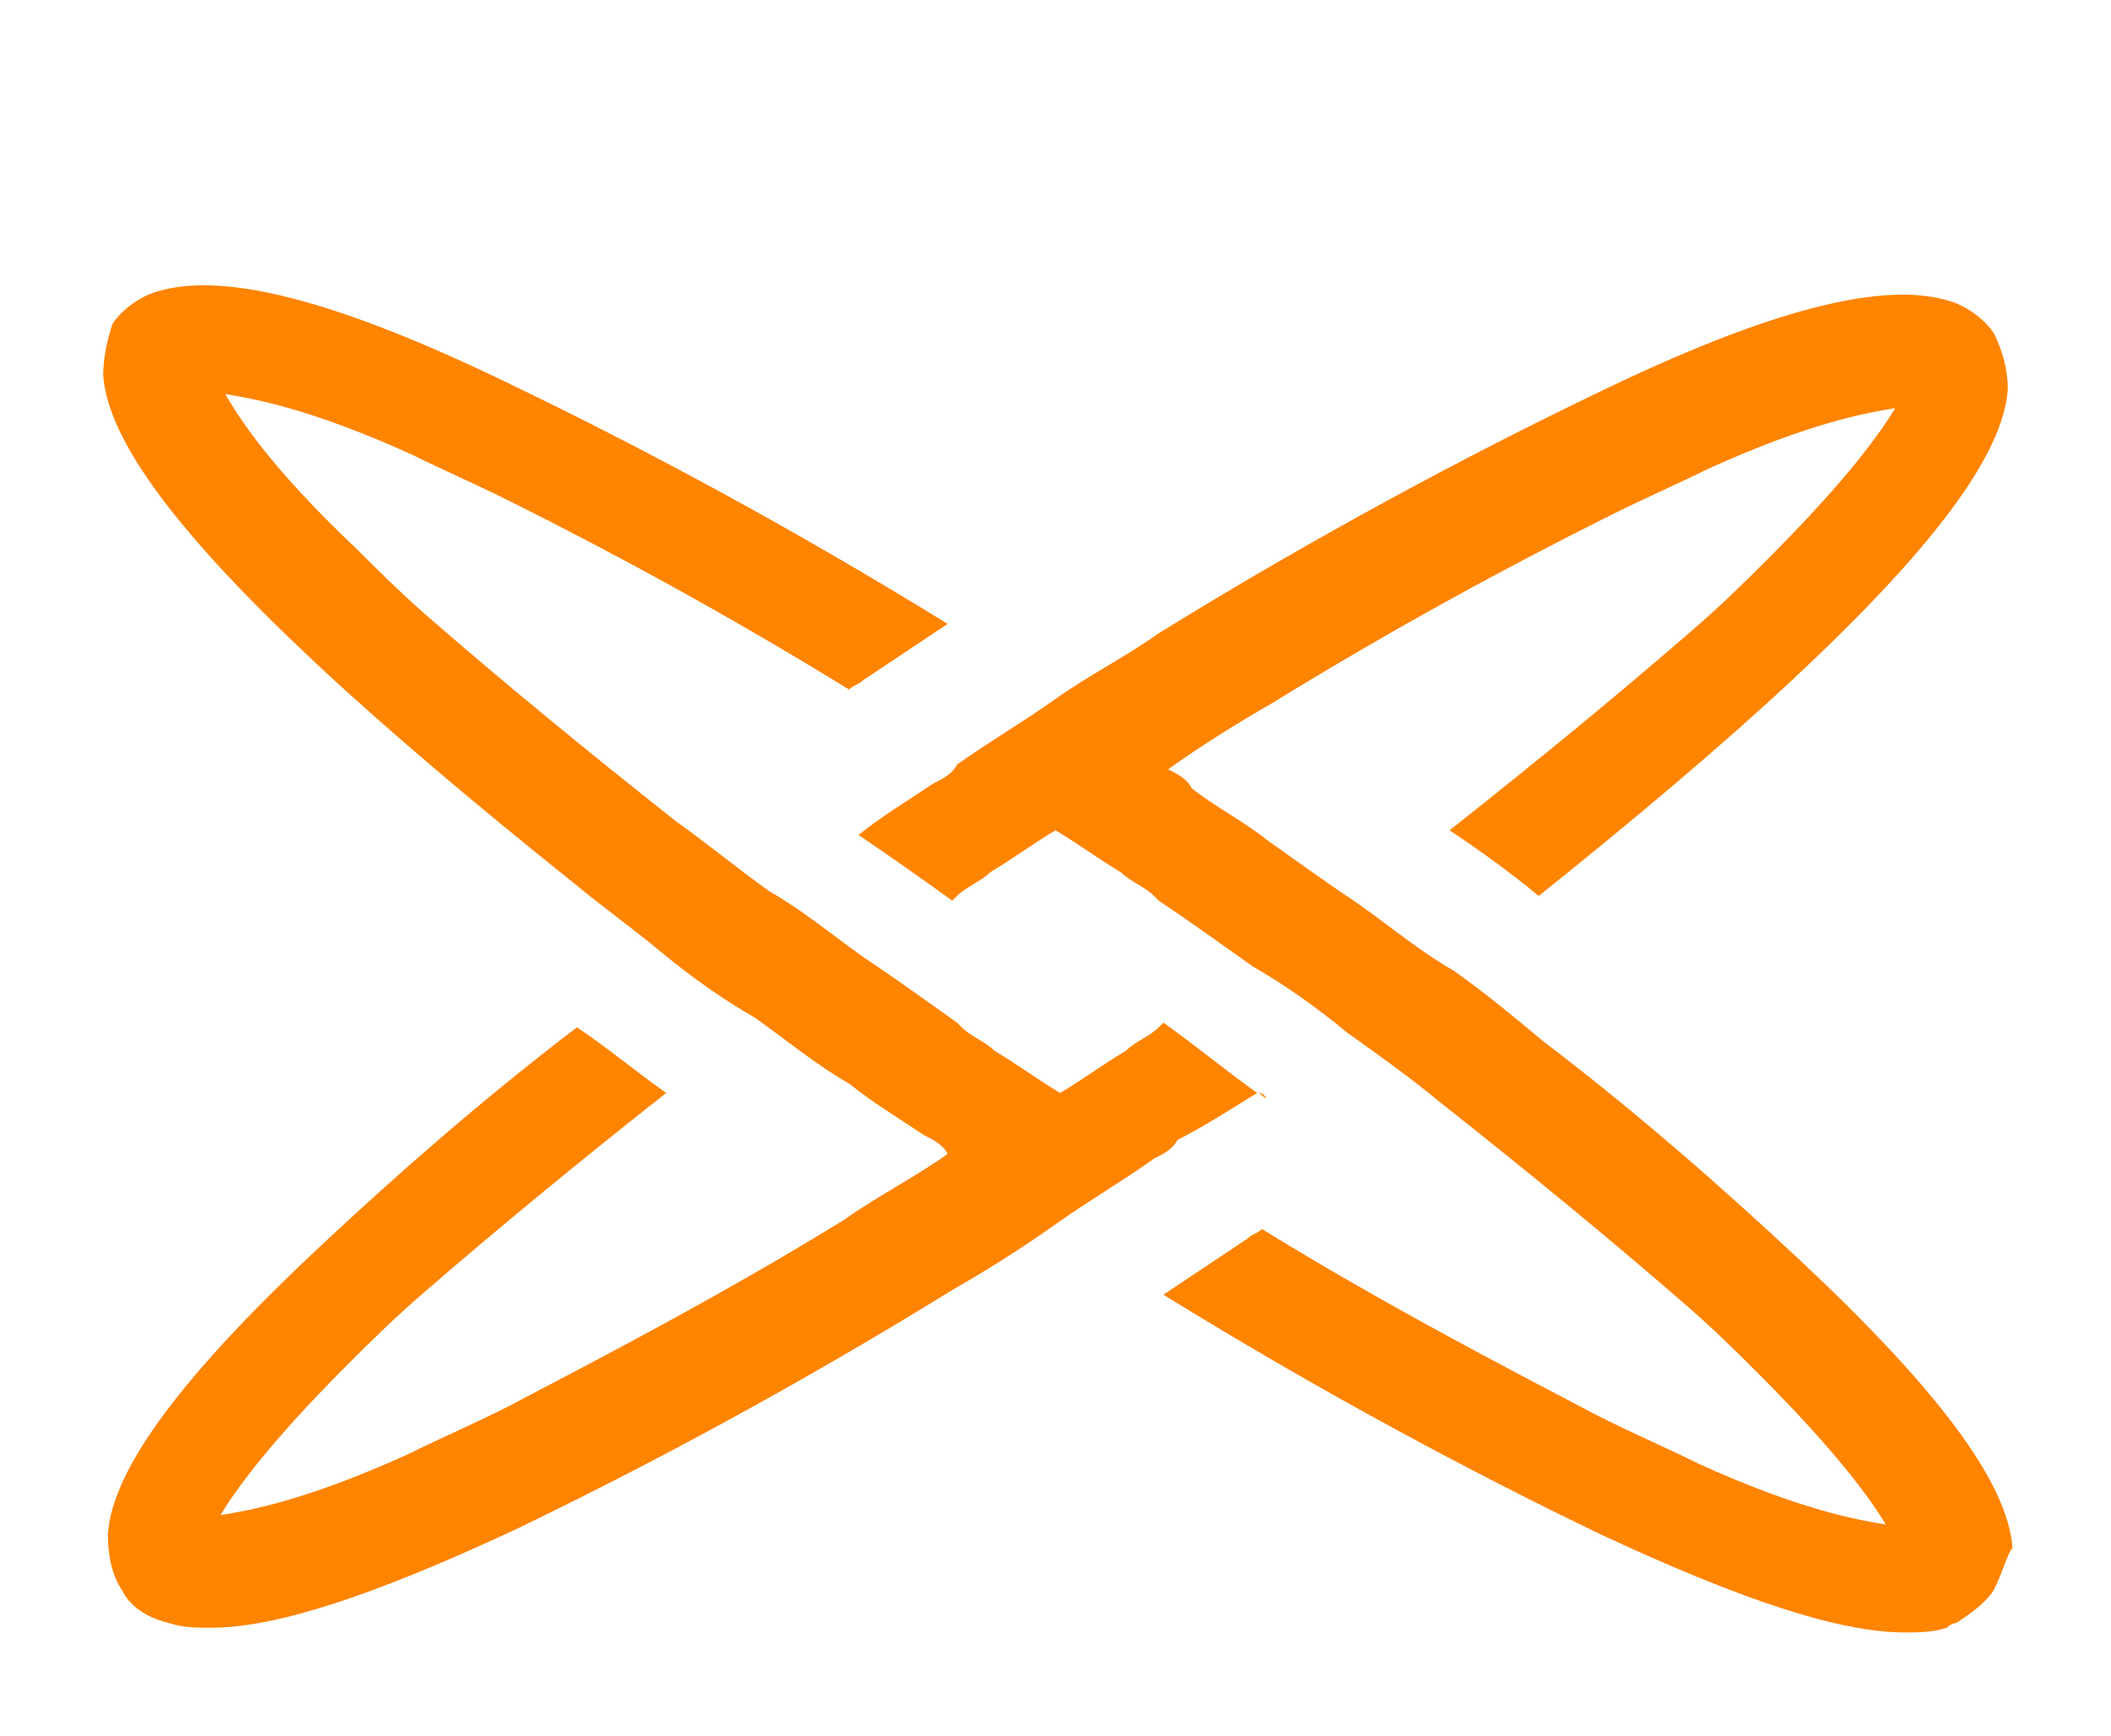<?xml version="1.0" encoding="utf-8"?>
<!-- Generator: Adobe Illustrator 28.2.0, SVG Export Plug-In . SVG Version: 6.00 Build 0)  -->
<svg version="1.1" id="Layer_1" xmlns="http://www.w3.org/2000/svg" xmlns:xlink="http://www.w3.org/1999/xlink" x="0px" y="0px"
	 viewBox="0 0 45 37" style="enable-background:new 0 0 45 37;" xml:space="preserve">
<style type="text/css">
	.st0{fill:#FF8400;}
</style>
<path class="st0" d="M42.5,33.9c-0.2,0.3-0.5,0.5-0.8,0.7c-0.1,0-0.2,0.1-0.2,0.1c-0.3,0.1-0.6,0.1-0.9,0.1c-1.4,0-3.5-0.7-6.5-2.1
	c-2.7-1.3-5.9-3-9.3-5.1c0,0,0,0,0,0c0.6-0.4,1.2-0.8,1.8-1.2c0.1-0.1,0.2-0.1,0.3-0.2c0,0,0,0,0,0c2.6,1.6,5.1,2.9,7.2,4
	c0.8,0.4,1.5,0.7,2.1,1c2.2,1,3.4,1.2,4,1.3c-0.3-0.5-1-1.5-2.7-3.2c-0.5-0.5-1-1-1.7-1.6c-1.5-1.3-3.2-2.7-5.1-4.2
	c-0.6-0.5-1.3-1-2-1.5c0,0,0,0,0,0c-0.6-0.5-1.3-1-2-1.4c0,0,0,0,0,0c-0.7-0.5-1.4-1-2-1.4c0,0-0.1-0.1-0.1-0.1
	c-0.2-0.2-0.5-0.3-0.7-0.5c-0.5-0.3-0.9-0.6-1.4-0.9c-0.5,0.3-0.9,0.6-1.4,0.9c-0.2,0.2-0.5,0.3-0.7,0.5c0,0-0.1,0.1-0.1,0.1
	c0,0,0,0,0,0c-0.7-0.5-1.4-1-2-1.4c0,0,0,0,0,0c-0.1,0-0.1-0.1-0.2-0.1c0.1,0,0.1,0.1,0.2,0.1c0.5-0.4,1-0.7,1.6-1.1
	c0.2-0.1,0.4-0.2,0.5-0.4c0,0,0,0,0,0c0.7-0.5,1.4-0.9,2.1-1.4c0,0,0,0,0,0c0.7-0.5,1.5-0.9,2.2-1.4c3.4-2.1,6.6-3.8,9.3-5.1
	c3.7-1.8,6.1-2.4,7.5-2c0.4,0.1,0.8,0.4,1,0.7c0.2,0.4,0.3,0.8,0.3,1.2c-0.1,1.4-1.6,3.4-4.6,6.2c-1.5,1.4-3.4,3-5.4,4.6
	c0,0,0,0,0,0c-0.6-0.5-1.3-1-1.9-1.4c0,0,0,0,0,0c1.9-1.5,3.6-2.9,5.1-4.2c0.7-0.6,1.2-1.1,1.7-1.6c1.7-1.7,2.4-2.7,2.7-3.2
	c-0.6,0.1-1.8,0.3-4,1.3c-0.6,0.3-1.3,0.6-2.1,1c-2.2,1.1-4.6,2.4-7.2,4c-0.7,0.4-1.5,0.9-2.2,1.4c0.2,0.1,0.4,0.2,0.5,0.4
	c0.5,0.4,1.1,0.7,1.6,1.1c0.1,0,0.1-0.1,0.2-0.1c-0.1,0-0.1,0.1-0.2,0.1c0.7,0.5,1.4,1,2,1.4c0,0,0,0,0,0c0.7,0.5,1.3,1,2,1.4
	c0,0,0,0,0,0c0.7,0.5,1.3,1,1.9,1.5c2.1,1.6,3.9,3.2,5.4,4.6c3,2.8,4.5,4.8,4.6,6.2C42.8,33.1,42.7,33.5,42.5,33.9z M26.8,23.3
	c0.1,0,0.1,0.1,0.2,0.1C26.9,23.3,26.9,23.3,26.8,23.3C26.8,23.3,26.8,23.3,26.8,23.3c-0.7-0.5-1.3-1-2-1.5c0,0,0,0,0,0
	c0,0-0.1,0.1-0.1,0.1c-0.2,0.2-0.5,0.3-0.7,0.5c-0.5,0.3-0.9,0.6-1.4,0.9c-0.5-0.3-0.9-0.6-1.4-0.9c-0.2-0.2-0.5-0.3-0.7-0.5
	c0,0-0.1-0.1-0.1-0.1c-0.7-0.5-1.4-1-2-1.4c0,0,0,0,0,0c-0.7-0.5-1.3-1-2-1.4c0,0,0,0,0,0c-0.7-0.5-1.3-1-2-1.5
	c-1.9-1.5-3.6-2.9-5.1-4.2c-0.7-0.6-1.2-1.1-1.7-1.6C5.7,9.9,5.1,8.9,4.8,8.4c0.6,0.1,1.8,0.3,4,1.3c0.6,0.3,1.3,0.6,2.1,1
	c2.2,1.1,4.6,2.4,7.2,4c0,0,0,0,0,0c0.1-0.1,0.2-0.1,0.3-0.2c0.6-0.4,1.2-0.8,1.8-1.2c0,0,0,0,0,0c-3.4-2.1-6.6-3.8-9.3-5.1
	c-3.7-1.8-6.1-2.4-7.5-2c-0.4,0.1-0.8,0.4-1,0.7C2.3,7.2,2.2,7.6,2.2,8c0.1,1.4,1.6,3.4,4.6,6.2c1.5,1.4,3.4,3,5.4,4.6
	c0.6,0.5,1.3,1,1.9,1.5c0,0,0,0,0,0c0.6,0.5,1.3,1,2,1.4c0,0,0,0,0,0c0.7,0.5,1.3,1,2,1.4c-0.1,0-0.1,0.1-0.2,0.1
	c0.1,0,0.1-0.1,0.2-0.1c0.5,0.4,1,0.7,1.6,1.1c0.2,0.1,0.4,0.2,0.5,0.4c-0.7,0.5-1.5,0.9-2.2,1.4c-2.6,1.6-5.1,2.9-7.2,4
	c-0.8,0.4-1.5,0.7-2.1,1c-2.2,1-3.4,1.2-4,1.3c0.3-0.5,1-1.5,2.7-3.2c0.5-0.5,1-1,1.7-1.6c1.5-1.3,3.2-2.7,5.1-4.2c0,0,0,0,0,0
	c-0.7-0.5-1.3-1-1.9-1.4c0,0,0,0,0,0c-2.1,1.6-3.9,3.2-5.4,4.6c-3,2.8-4.5,4.8-4.6,6.2c0,0.5,0.1,0.9,0.3,1.2c0.2,0.4,0.6,0.6,1,0.7
	c0.3,0.1,0.6,0.1,0.9,0.1c1.4,0,3.5-0.7,6.5-2.1c2.7-1.3,5.9-3,9.3-5.1c0.7-0.4,1.5-0.9,2.2-1.4c0,0,0,0,0,0
	c0.7-0.5,1.4-0.9,2.1-1.4c0,0,0,0,0,0c0.2-0.1,0.4-0.2,0.5-0.4C25.7,24,26.3,23.6,26.8,23.3z"/>
</svg>
